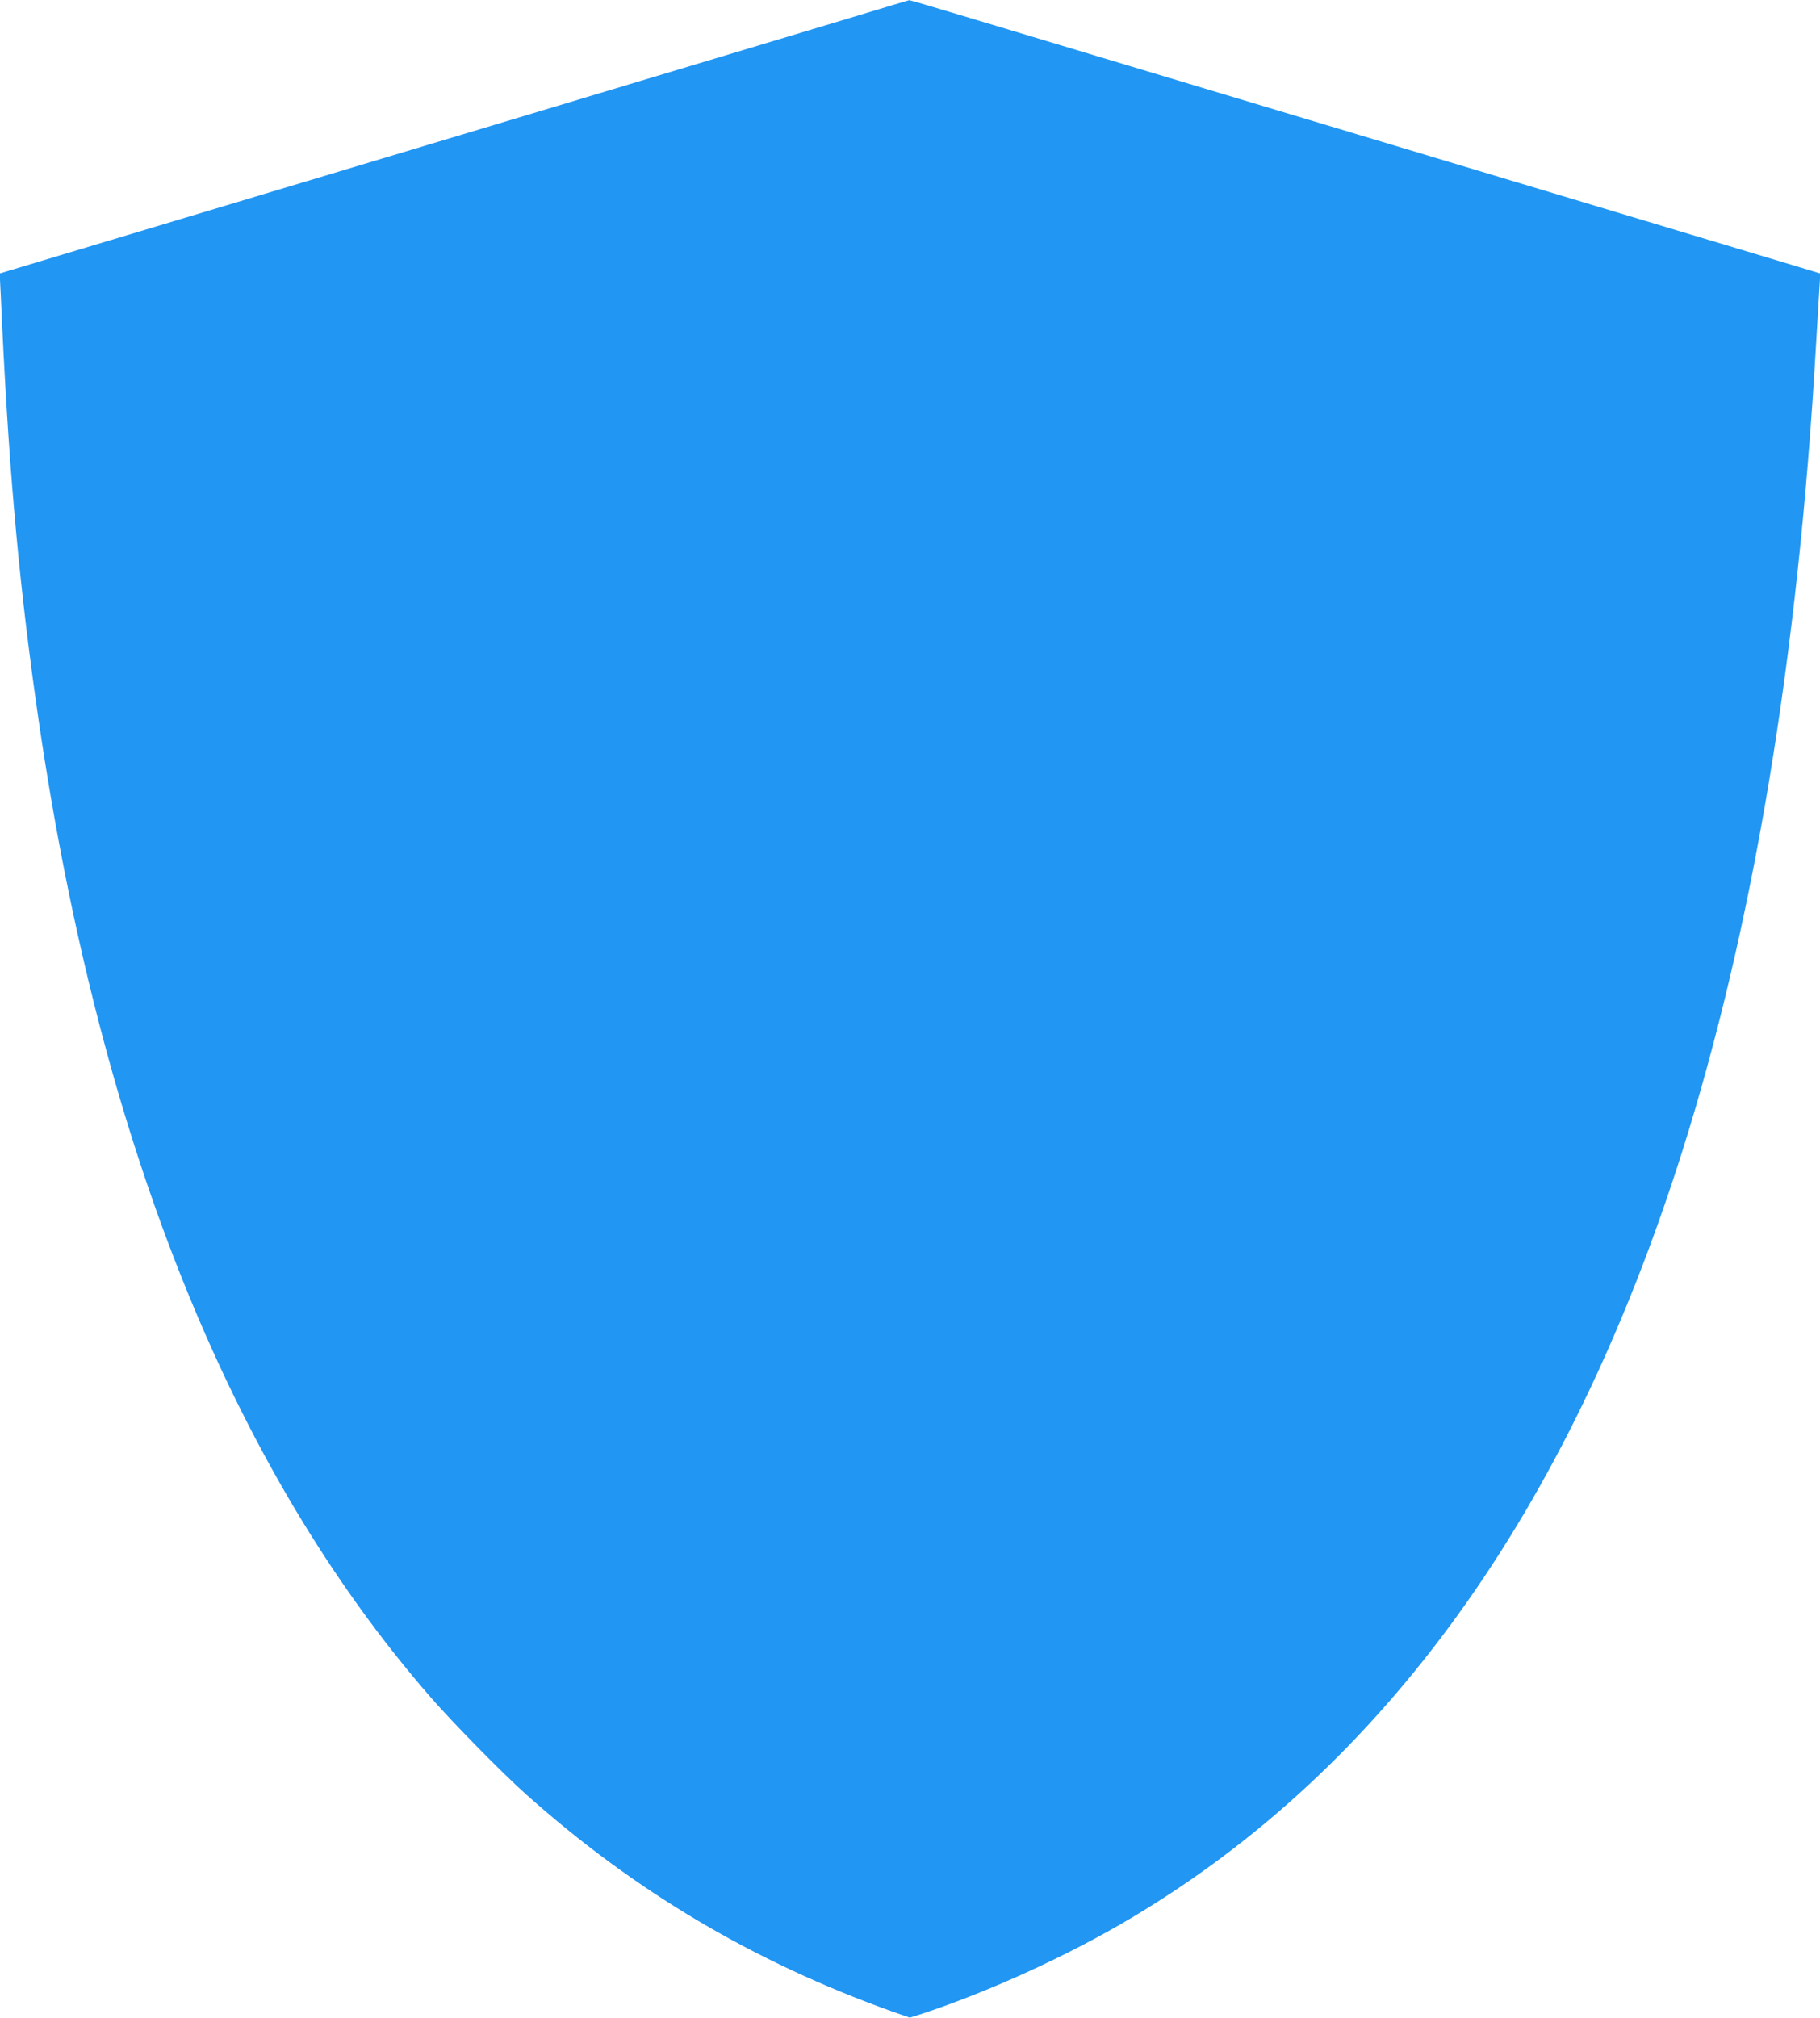 <?xml version="1.0" standalone="no"?>
<!DOCTYPE svg PUBLIC "-//W3C//DTD SVG 20010904//EN"
 "http://www.w3.org/TR/2001/REC-SVG-20010904/DTD/svg10.dtd">
<svg version="1.0" xmlns="http://www.w3.org/2000/svg"
 width="1155pt" height="1280pt" viewBox="0 0 1155 1280"
 preserveAspectRatio="xMidYMid meet">
<g transform="translate(0,1280) scale(0.1,-0.1)"
fill="#2196f3" stroke="none">
<path d="M5440 12700 c-325 -98 -4319 -1298 -5053 -1518 l-389 -117 7 -140
c45 -1024 107 -1747 221 -2560 384 -2745 1222 -4859 2511 -6337 134 -154 453
-479 598 -608 688 -616 1449 -1067 2325 -1380 l114 -40 81 26 c426 141 923
368 1320 604 1610 957 2776 2577 3499 4860 453 1433 738 3145 850 5110 9 146
18 310 22 365 l6 100 -389 117 c-323 97 -1416 425 -5058 1519 -181 54 -332 99
-335 98 -3 0 -151 -45 -330 -99z"/>
</g>
</svg>
